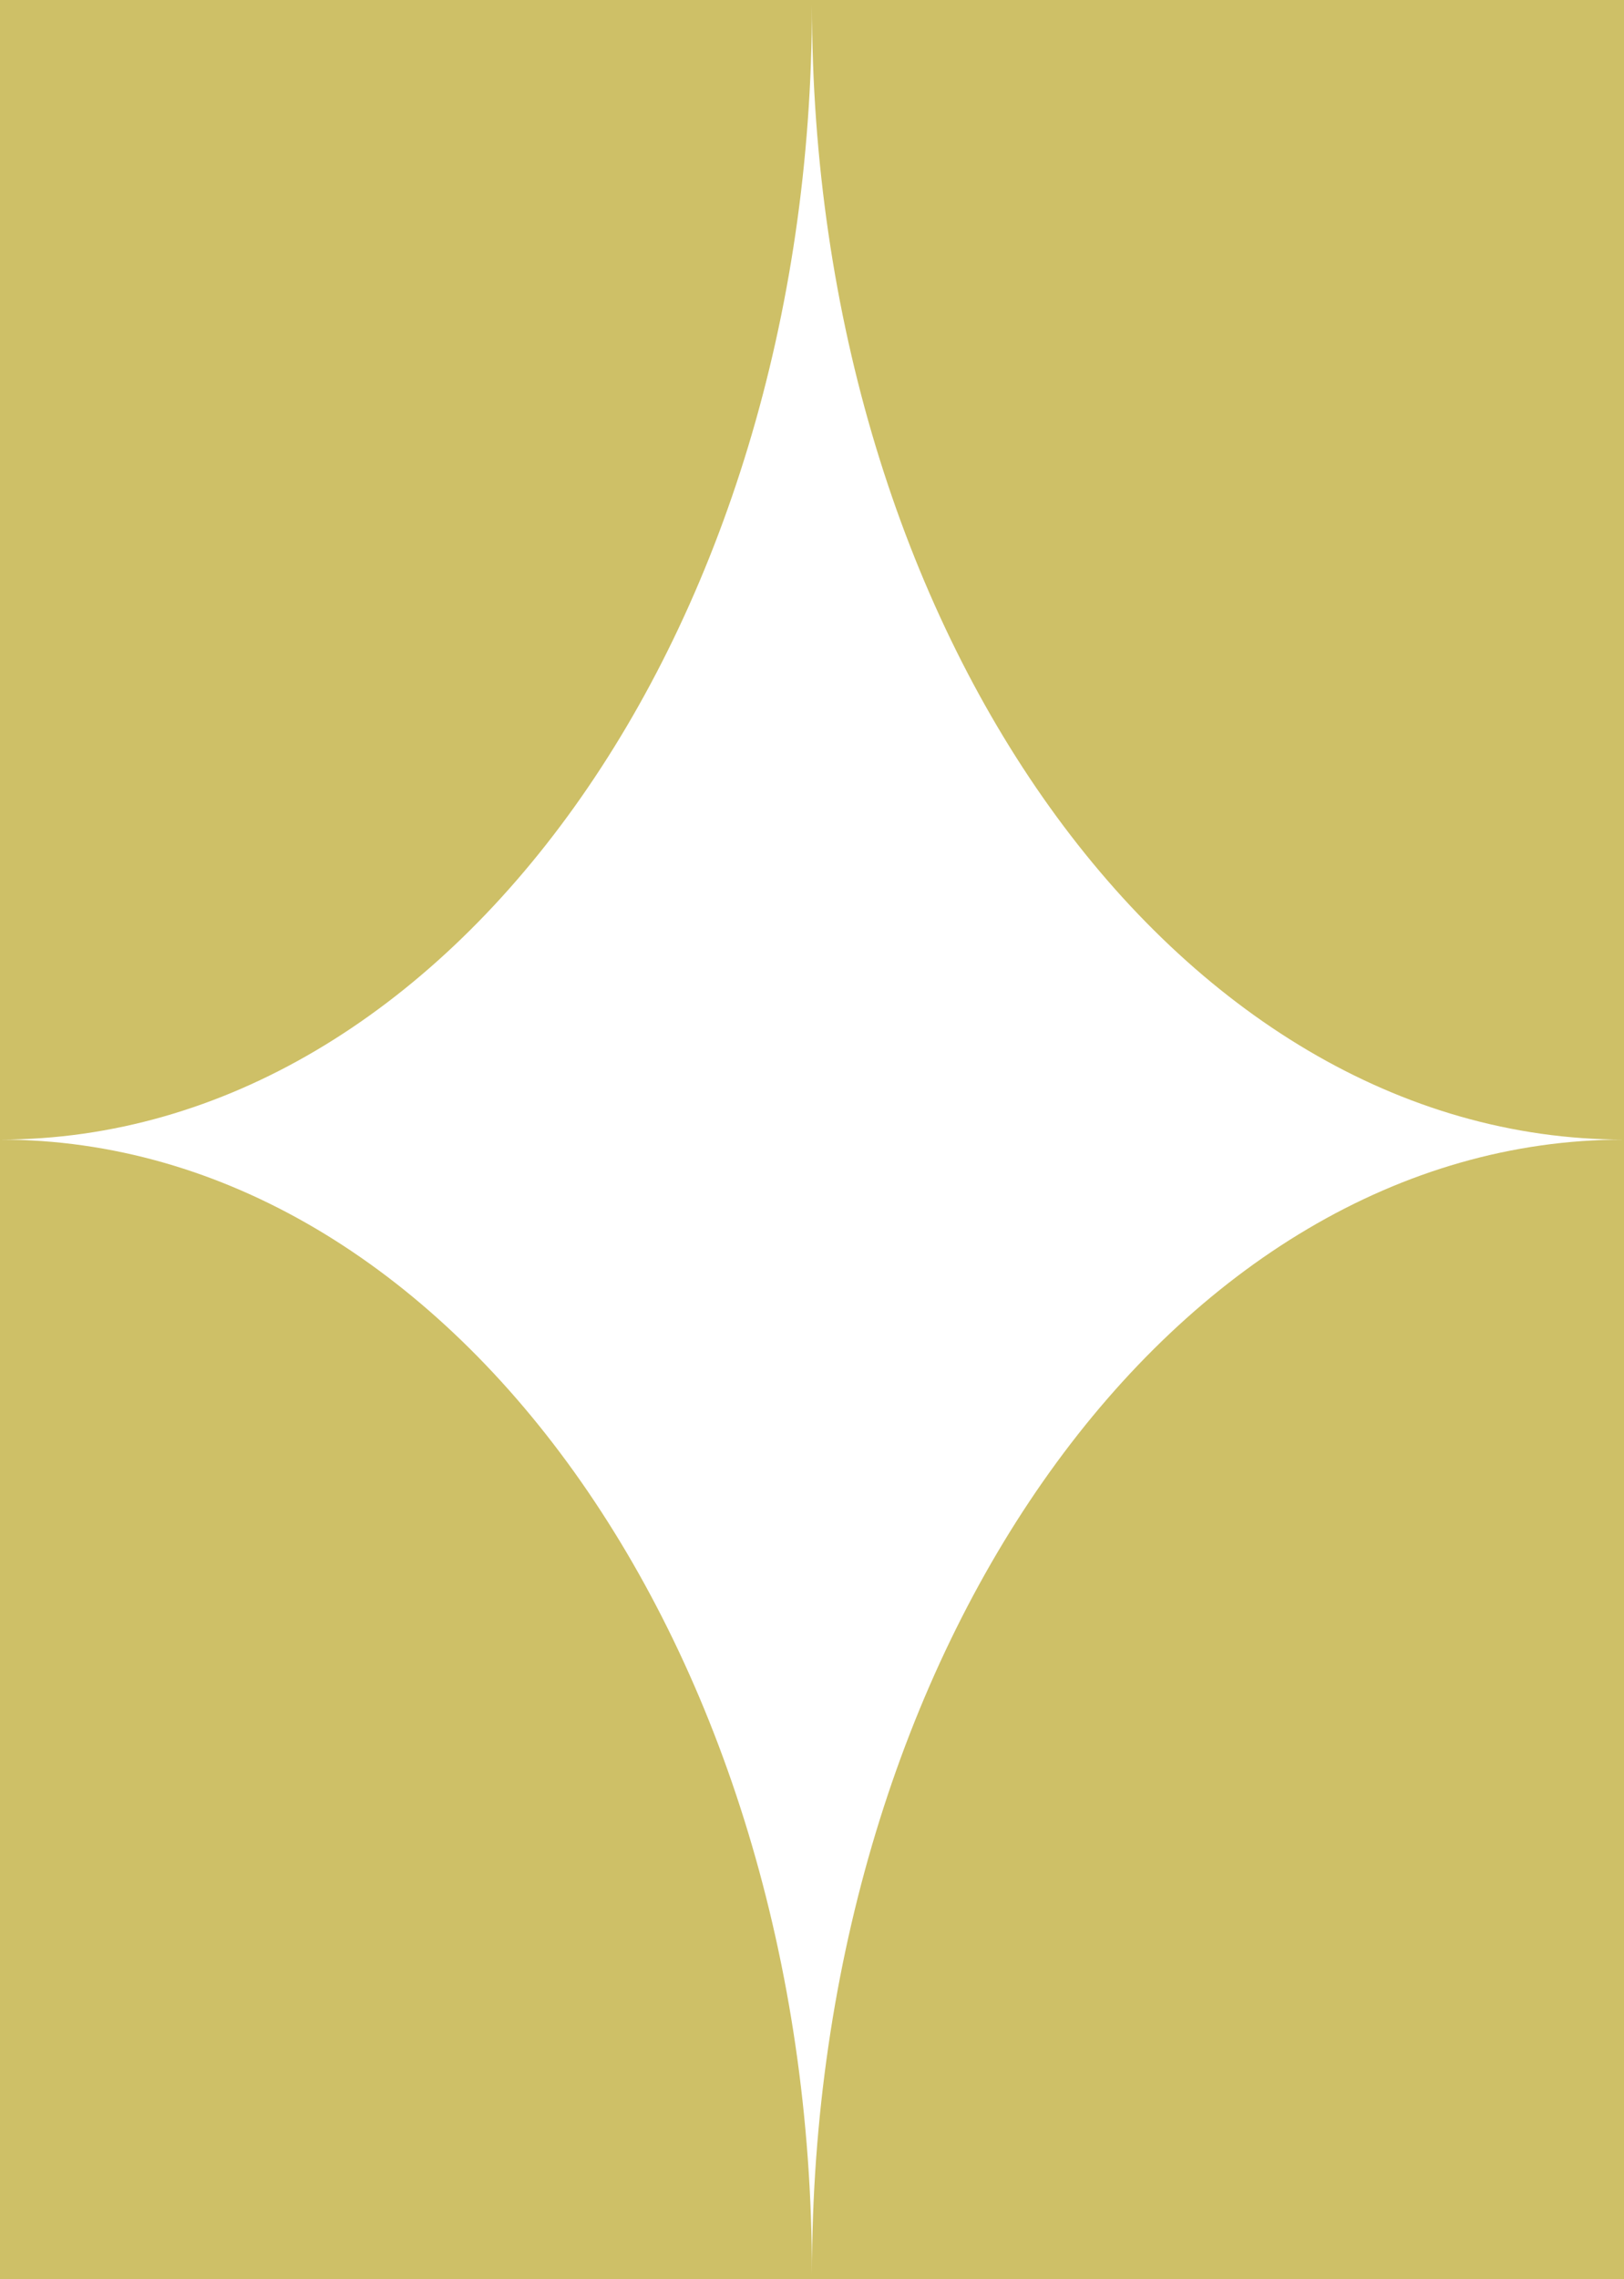 <svg width="82" height="115" fill="none" xmlns="http://www.w3.org/2000/svg"><path fill="#F5F5F5" d="M0 0h82v115H0z"/><g clip-path="url(#clip0_0_1)"><path fill="#fff" d="M-476-1164H964v6561H-476z"/><rect x="-436" y="-57" width="1360" height="1385" rx="39" fill="#CEC067"/><path d="M40.998 114.755c0-31.615 18.355-57.252 41.002-57.252-22.642 0-41.002-25.63-41.002-57.251 0 31.614-18.356 57.251-40.998 57.251 22.642 0 40.998 25.63 40.998 57.252z" fill="#fff"/></g><defs><clipPath id="clip0_0_1"><path fill="#fff" transform="translate(-476 -1164)" d="M0 0h1440v6561H0z"/></clipPath></defs></svg>